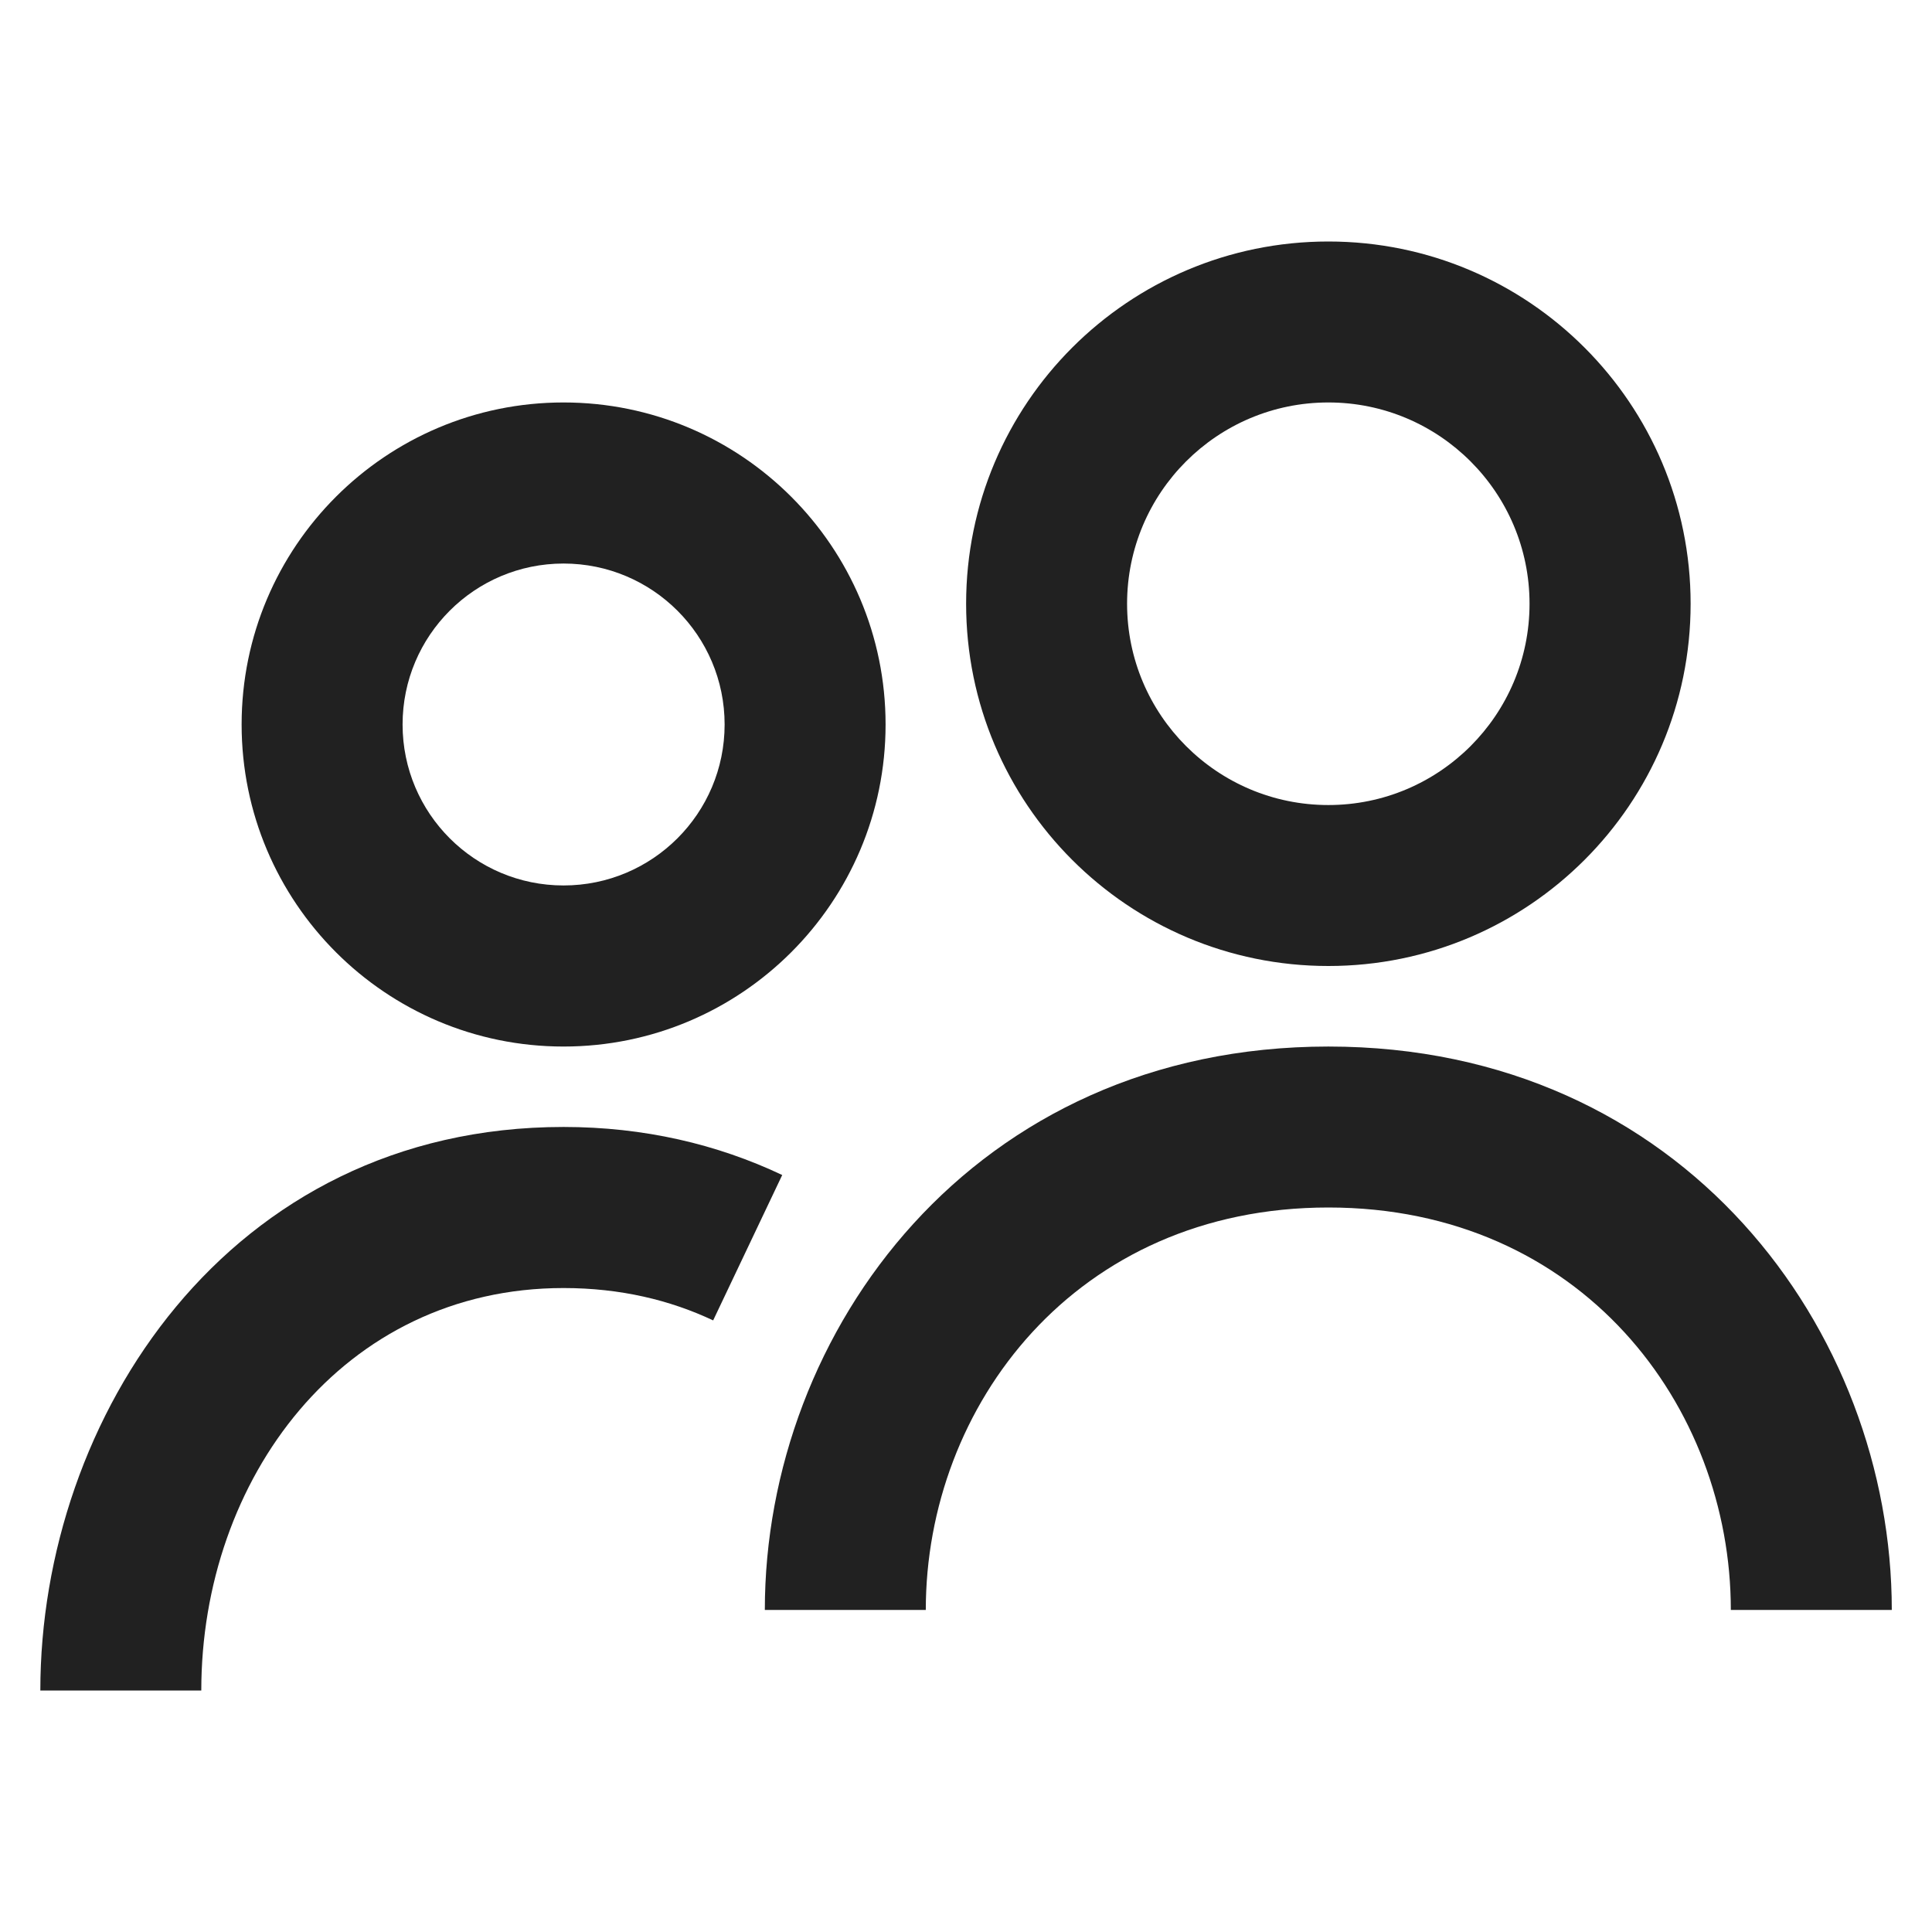 <svg width="16" height="16" viewBox="0 0 16 16" fill="none" xmlns="http://www.w3.org/2000/svg">
<path fill-rule="evenodd" clip-rule="evenodd" d="M11.001 2C9.344 2 8.001 3.343 8.001 5C8.001 6.657 9.344 8 11.001 8C12.658 8 14.001 6.657 14.001 5C14.001 3.343 12.658 2 11.001 2ZM9.334 5C9.334 4.08 10.08 3.333 11.001 3.333C11.921 3.333 12.667 4.08 12.667 5C12.667 5.92 11.921 6.667 11.001 6.667C10.08 6.667 9.334 5.92 9.334 5Z" fill="#212121"/>
<path d="M11.001 8.667C8.061 8.667 6.334 11.023 6.334 13.333H7.667C7.667 11.644 8.907 10 11.001 10C13.094 10 14.334 11.644 14.334 13.333H15.667C15.667 11.023 13.941 8.667 11.001 8.667Z" fill="#212121"/>
<path d="M0.334 14C0.334 11.747 1.887 9.333 4.667 9.333C5.332 9.333 5.94 9.476 6.478 9.731L5.906 10.935C5.55 10.767 5.138 10.667 4.667 10.667C2.834 10.667 1.667 12.253 1.667 14H0.334Z" fill="#212121"/>
<path fill-rule="evenodd" clip-rule="evenodd" d="M4.667 3.333C3.195 3.333 2.001 4.527 2.001 6C2.001 7.473 3.195 8.667 4.667 8.667C6.14 8.667 7.334 7.473 7.334 6C7.334 4.527 6.14 3.333 4.667 3.333ZM3.334 6C3.334 5.264 3.931 4.667 4.667 4.667C5.404 4.667 6.001 5.264 6.001 6C6.001 6.736 5.404 7.333 4.667 7.333C3.931 7.333 3.334 6.736 3.334 6Z" fill="#212121"/>
</svg>
